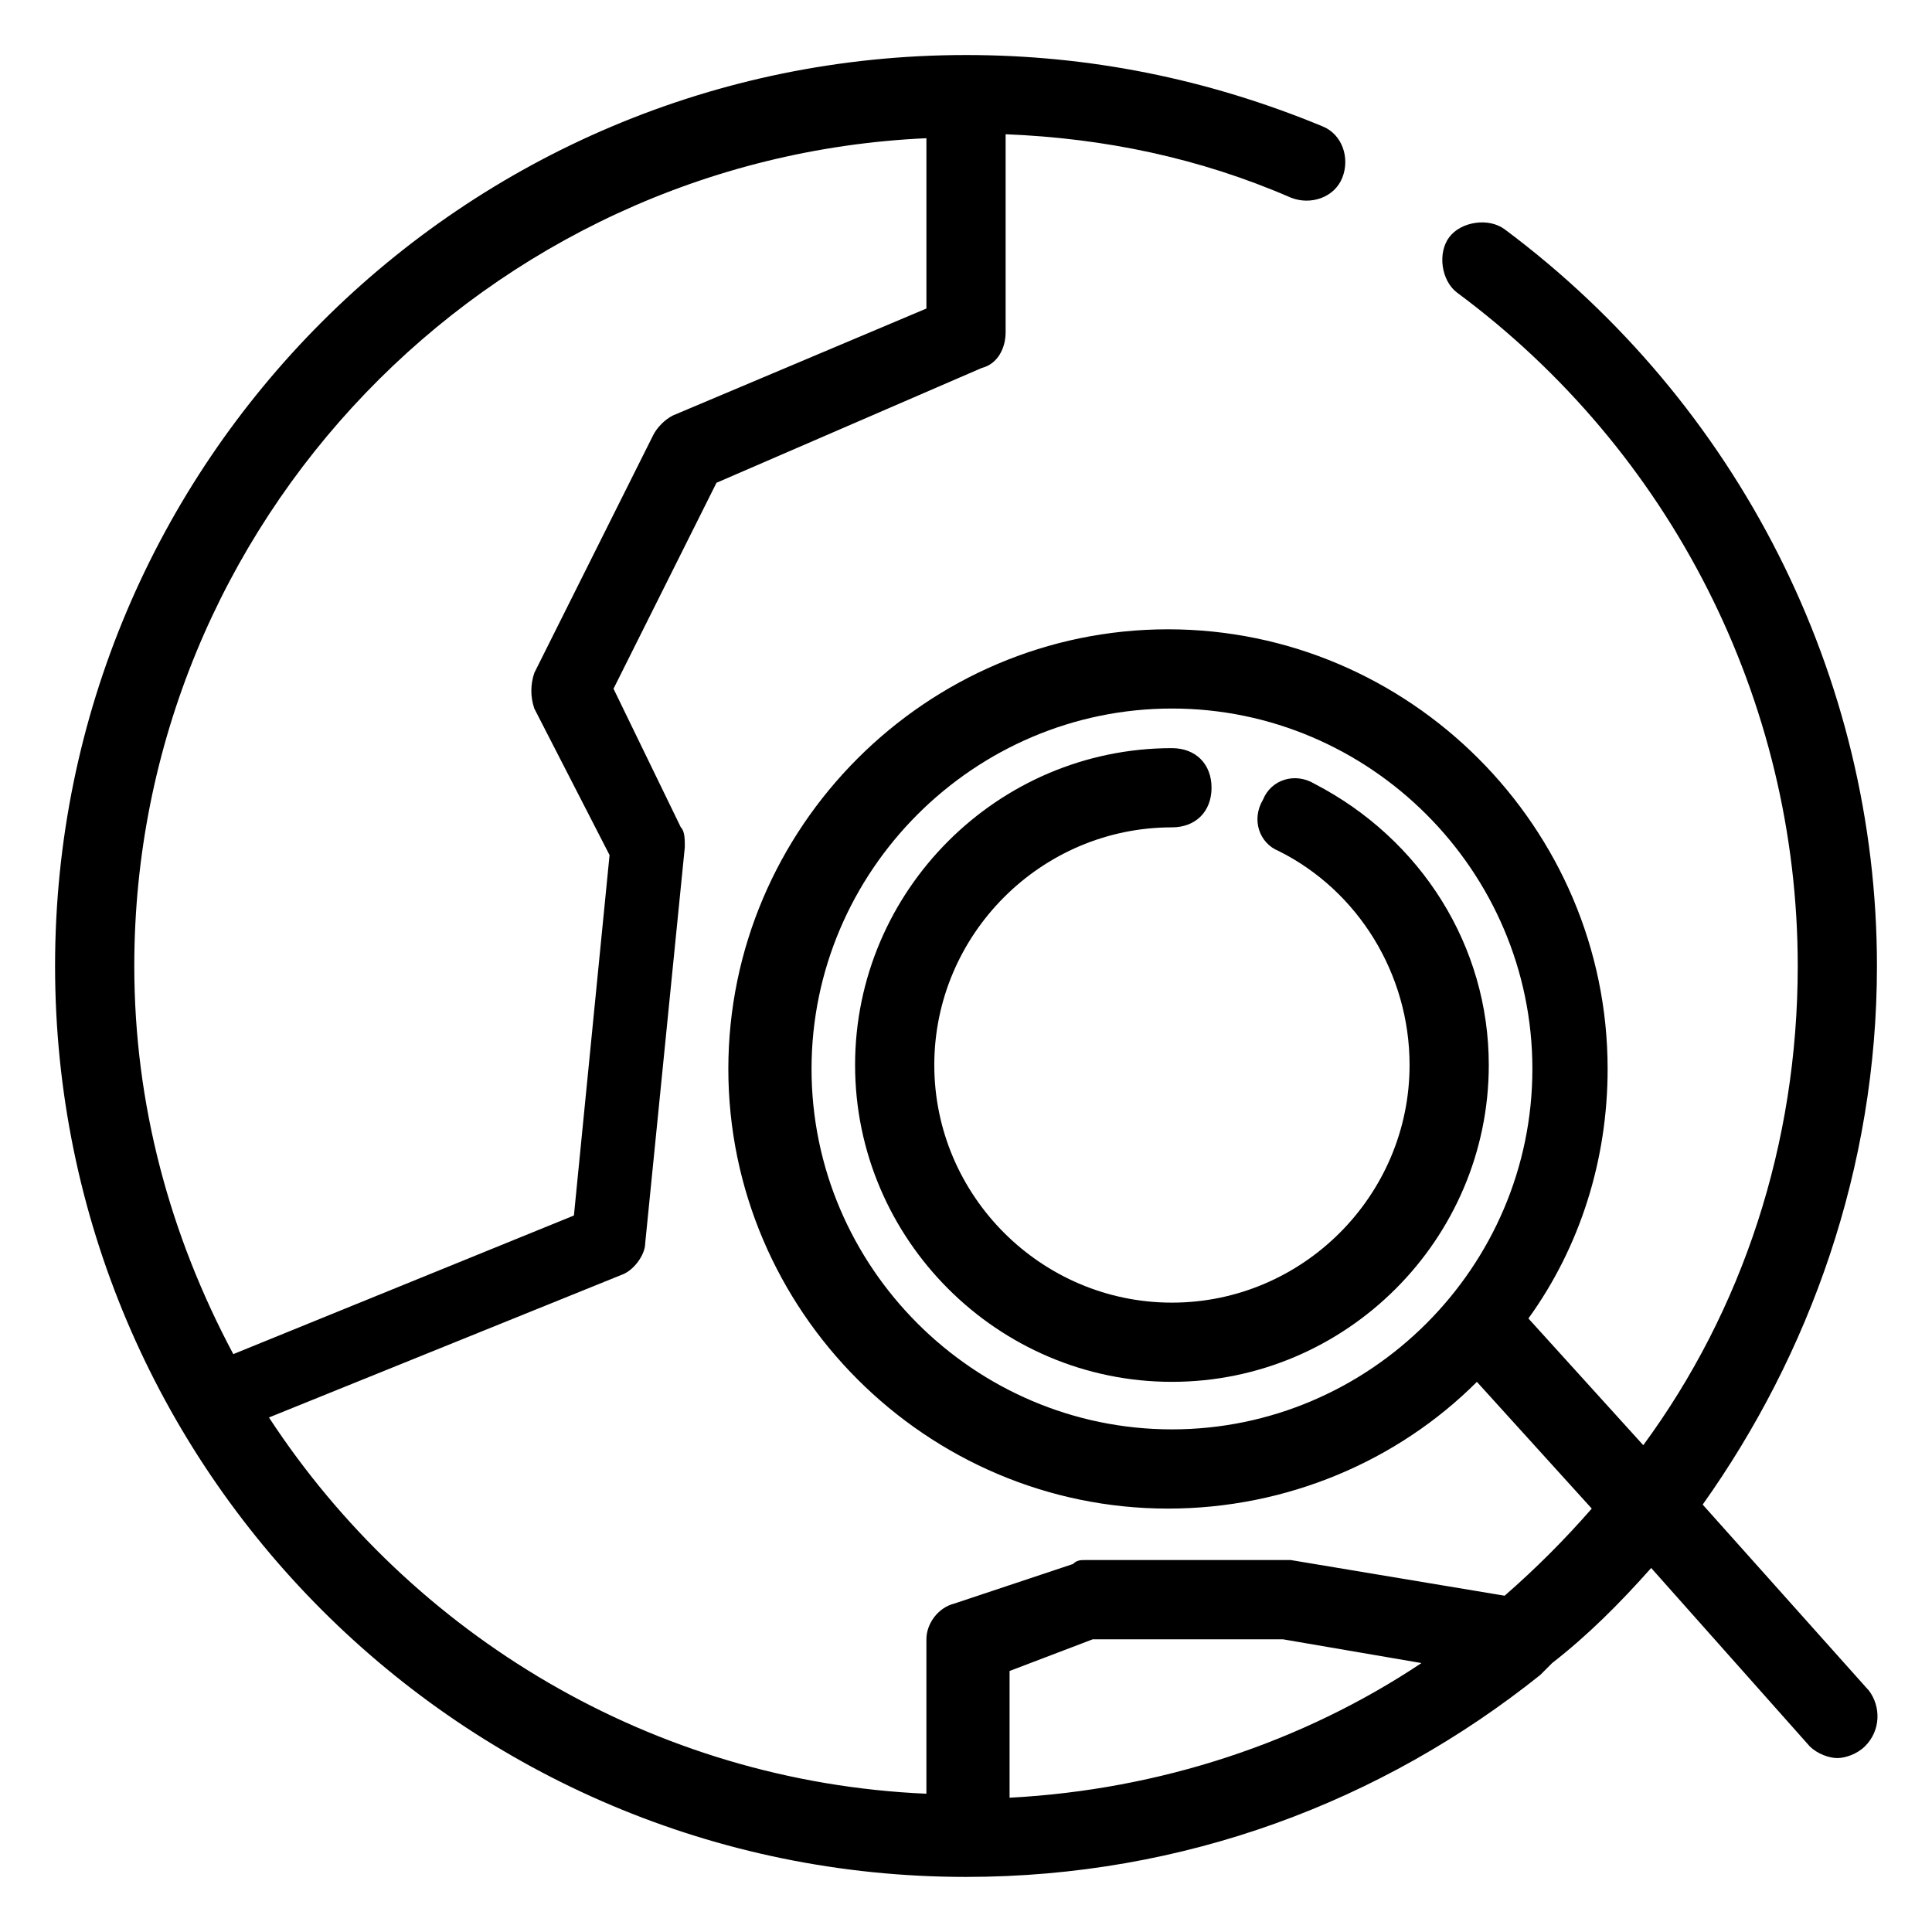 <?xml version="1.0" encoding="UTF-8"?>
<!-- Uploaded to: SVG Repo, www.svgrepo.com, Generator: SVG Repo Mixer Tools -->
<svg fill="#000000" width="800px" height="800px" version="1.1" viewBox="144 144 512 512" xmlns="http://www.w3.org/2000/svg">
 <g>
  <path d="m542.75 204.77c-4.199-3.148-11.547-2.098-14.695 2.098-3.148 4.199-2.098 11.547 2.098 14.695 56.68 41.984 90.266 108.11 90.266 178.43 0 47.23-14.695 91.316-40.934 127l-30.438-33.586c13.645-18.895 20.992-41.984 20.992-66.125 0-64.027-52.48-116.51-116.51-116.51s-116.51 52.48-116.51 116.51c0 64.027 52.48 116.51 116.51 116.51 31.488 0 60.879-12.594 81.867-33.586l30.438 33.586c-7.348 8.398-14.695 15.742-23.09 23.09l-56.676-9.453h-2.098-52.48c-1.051 0-2.098 0-3.148 1.051l-31.488 10.496c-4.199 1.051-7.348 5.25-7.348 9.445v40.934c-72.422-3.148-136.45-41.984-174.23-99.711l93.414-37.785c3.148-1.051 6.297-5.246 6.297-8.398l10.496-104.96c0-2.098 0-4.199-1.051-5.246l-17.844-36.734 27.289-54.578 70.324-30.438c4.199-1.055 6.301-5.25 6.301-9.449v-52.48c26.238 1.051 51.43 6.297 75.57 16.793 5.246 2.098 11.547 0 13.645-5.246 2.098-5.246 0-11.547-5.246-13.645-30.441-12.598-61.93-18.895-94.465-18.895-133.3 0-241.41 108.11-241.41 241.41s108.11 241.41 241.41 241.41c57.727 0 110.21-19.941 152.19-53.531 1.051-1.051 2.098-2.098 3.148-3.148 9.445-7.348 17.844-15.742 26.238-25.191l41.984 47.23c2.098 2.098 5.246 3.148 7.348 3.148 2.098 0 5.246-1.051 7.348-3.148 4.199-4.199 4.199-10.496 1.051-14.695l-44.082-49.332c28.336-39.883 46.18-89.215 46.18-142.74 0-76.621-36.734-149.05-98.66-195.23zm-88.168 318.03c-52.48 0-95.516-43.035-95.516-95.516 0-52.48 43.035-95.516 95.516-95.516s95.516 43.035 95.516 95.516c-0.004 52.484-43.035 95.516-95.516 95.516zm-65.074-342.17v45.133l-67.176 28.34c-2.098 1.051-4.199 3.148-5.246 5.246l-31.488 62.977c-1.051 3.148-1.051 6.297 0 9.445l19.941 38.836-9.445 95.516-90.266 36.734c-16.797-31.488-26.242-66.125-26.242-102.86 0-117.56 93.414-214.12 209.92-219.37zm44.082 397.8h50.383l36.734 6.297c-31.488 20.992-69.273 33.586-109.16 35.688v-33.586z"/>
  <path d="m492.36 351.71c-5.246-3.148-11.547-1.051-13.645 4.199-3.148 5.246-1.051 11.547 4.199 13.645 20.992 10.496 34.637 32.539 34.637 56.68 0 34.637-28.34 62.977-62.977 62.977s-62.977-28.34-62.977-62.977 28.34-62.977 62.977-62.977c6.297 0 10.496-4.199 10.496-10.496s-4.199-10.496-10.496-10.496c-46.184 0-83.969 37.785-83.969 83.969 0 46.184 37.785 83.969 83.969 83.969s83.969-37.785 83.969-83.969c0-31.488-17.844-59.828-46.184-74.523z"/>
 </g>
</svg>